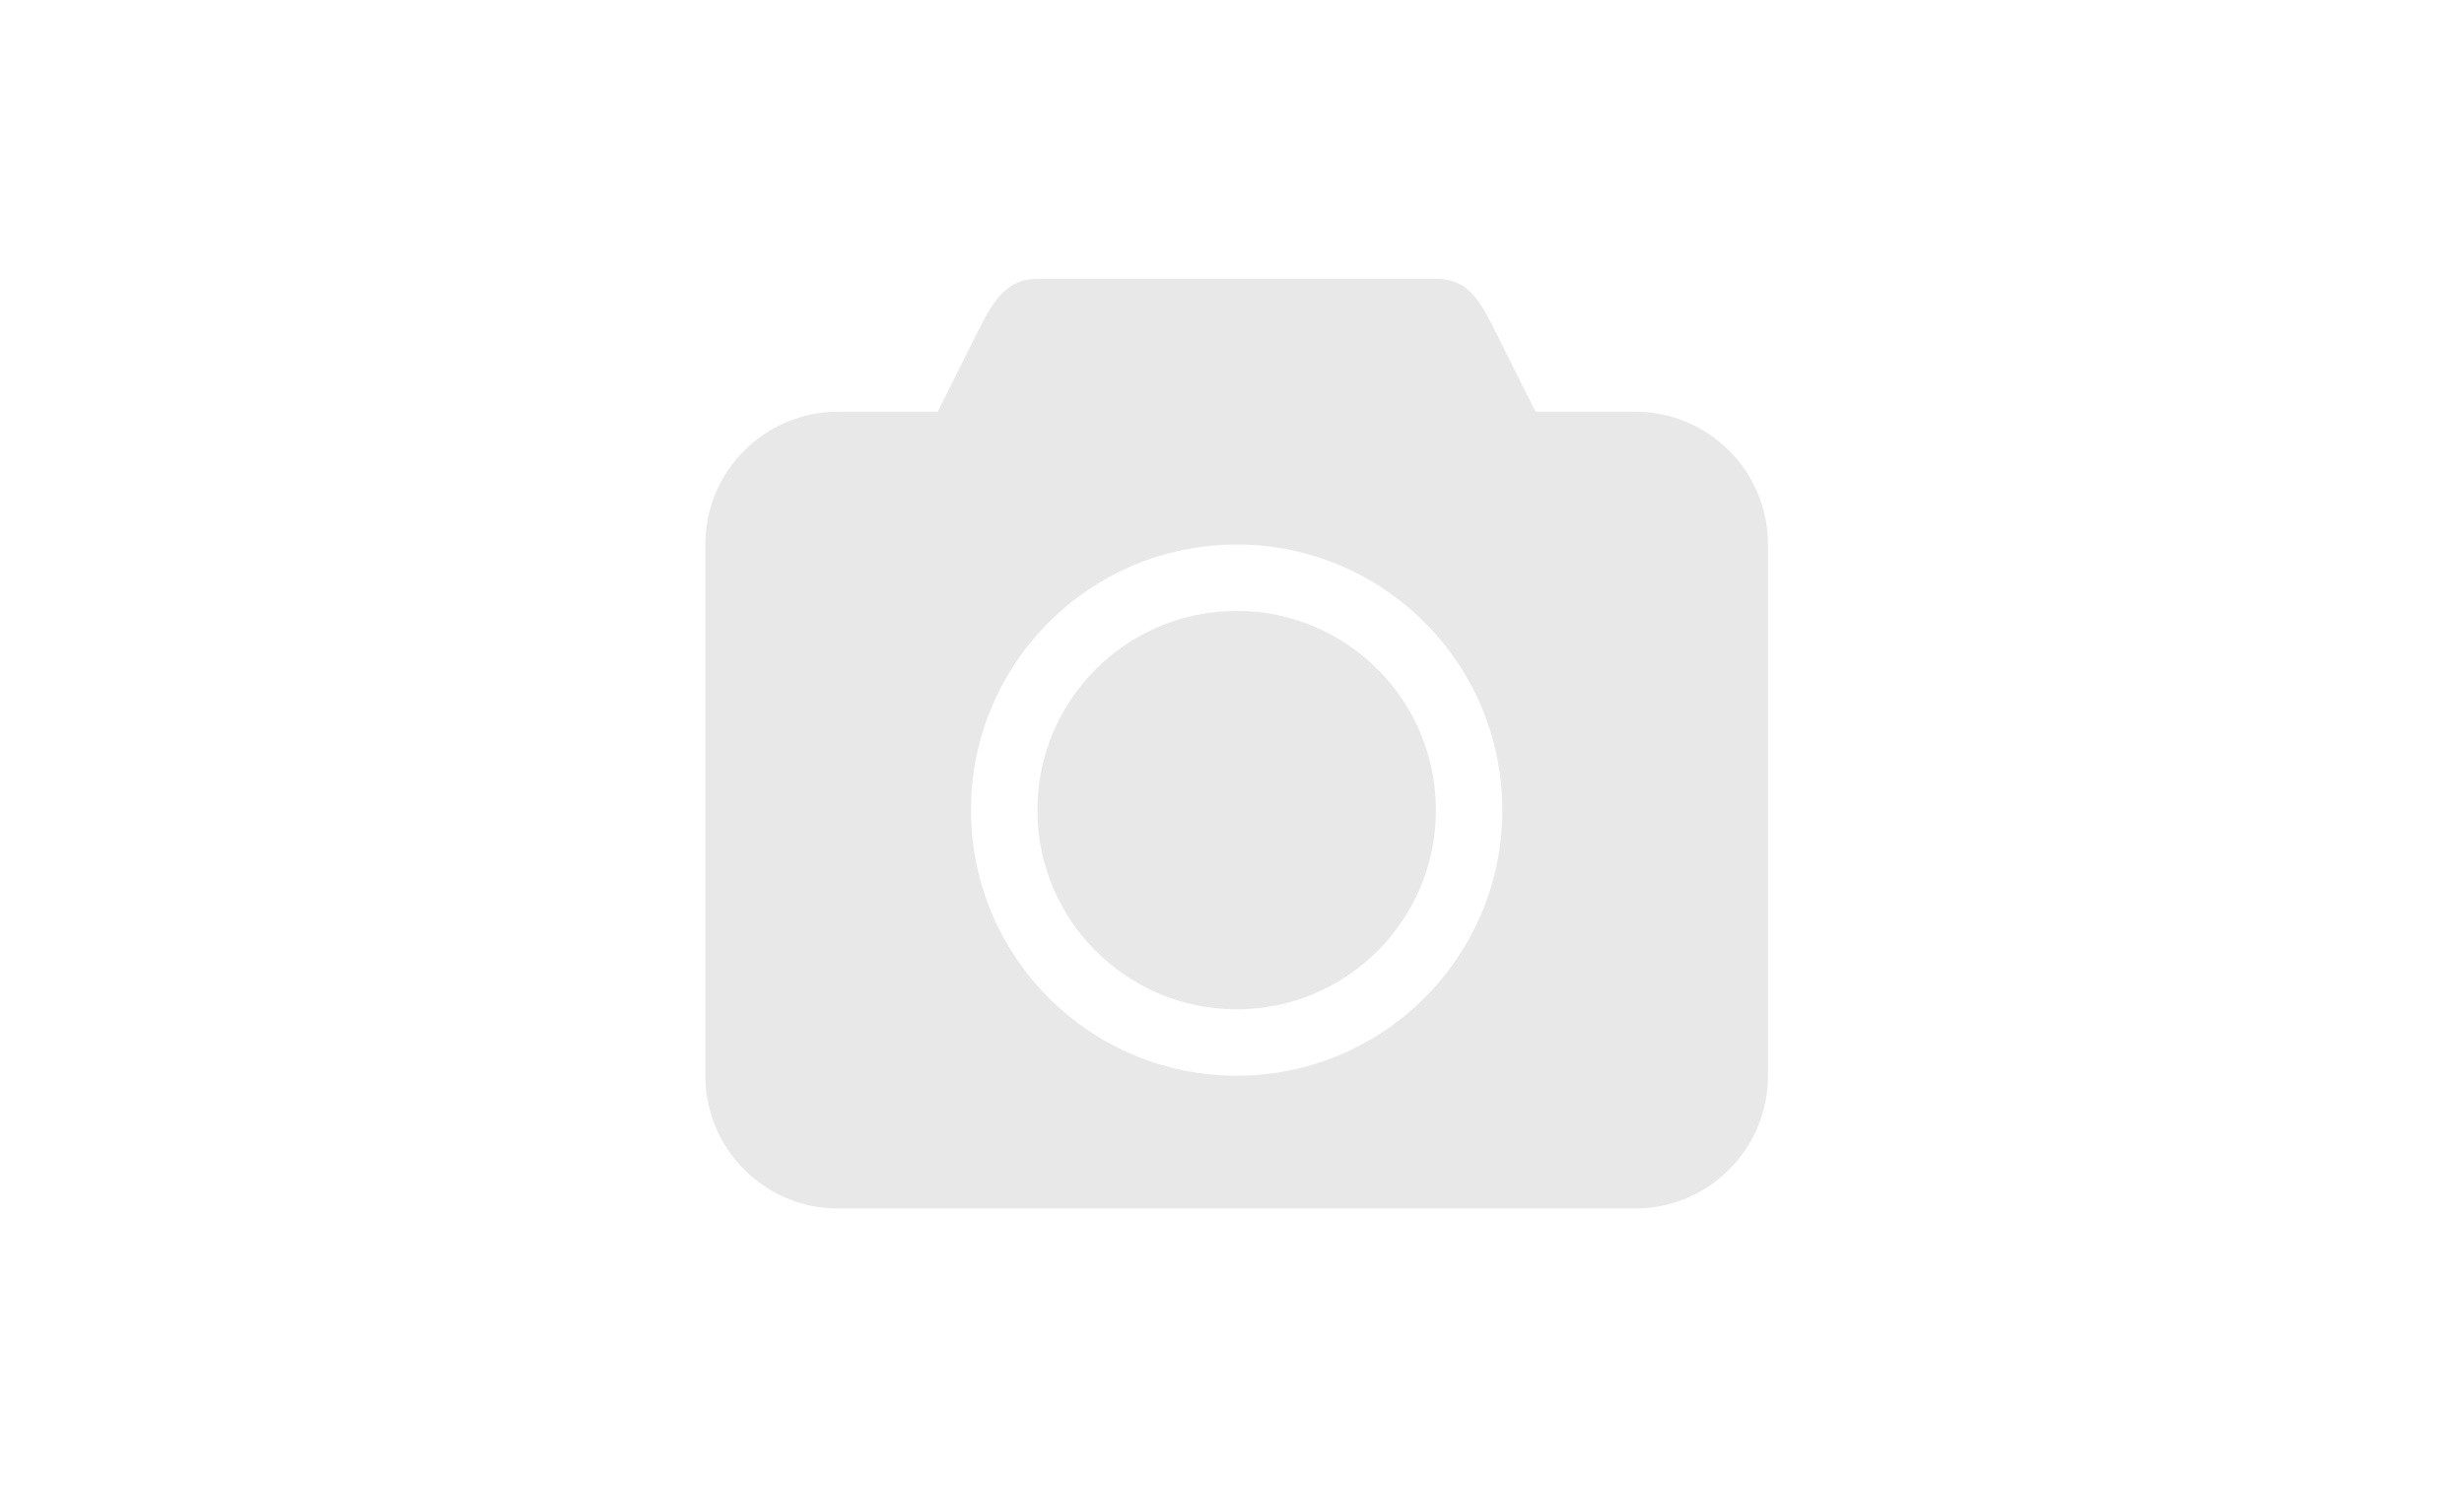 <svg width="265" height="160" viewBox="0 0 265 160" fill="none" xmlns="http://www.w3.org/2000/svg">
<g clip-path="url(#clip0_7_3)">
<path d="M175.857 44.286H165.143L161.571 37.143C159.468 32.986 158.375 30 154.429 30H111.571C107.625 30 106.321 33.407 104.428 37.143L100.857 44.286H90.143C82.254 44.286 75.857 50.682 75.857 58.572V115.714C75.857 123.603 82.254 130 90.143 130H175.857C183.746 130 190.143 123.604 190.143 115.714V58.572C190.143 50.682 183.746 44.286 175.857 44.286ZM133 115.714C117.221 115.714 104.429 102.922 104.429 87.143C104.429 71.365 117.221 58.572 133 58.572C148.778 58.572 161.571 71.365 161.571 87.143C161.571 102.922 148.779 115.714 133 115.714Z" fill="#E8E8E8"/>
<path d="M133 65.714C121.164 65.714 111.571 75.307 111.571 87.143C111.571 98.979 121.164 108.572 133 108.572C144.836 108.572 154.429 98.979 154.429 87.143C154.429 75.307 144.836 65.714 133 65.714Z" fill="#E8E8E8"/>
</g>
<defs>
<clipPath id="clip0_7_3">
<rect width="114.286" height="114.286" fill="white" transform="translate(75.857 22.857)"/>
</clipPath>
</defs>
</svg>
